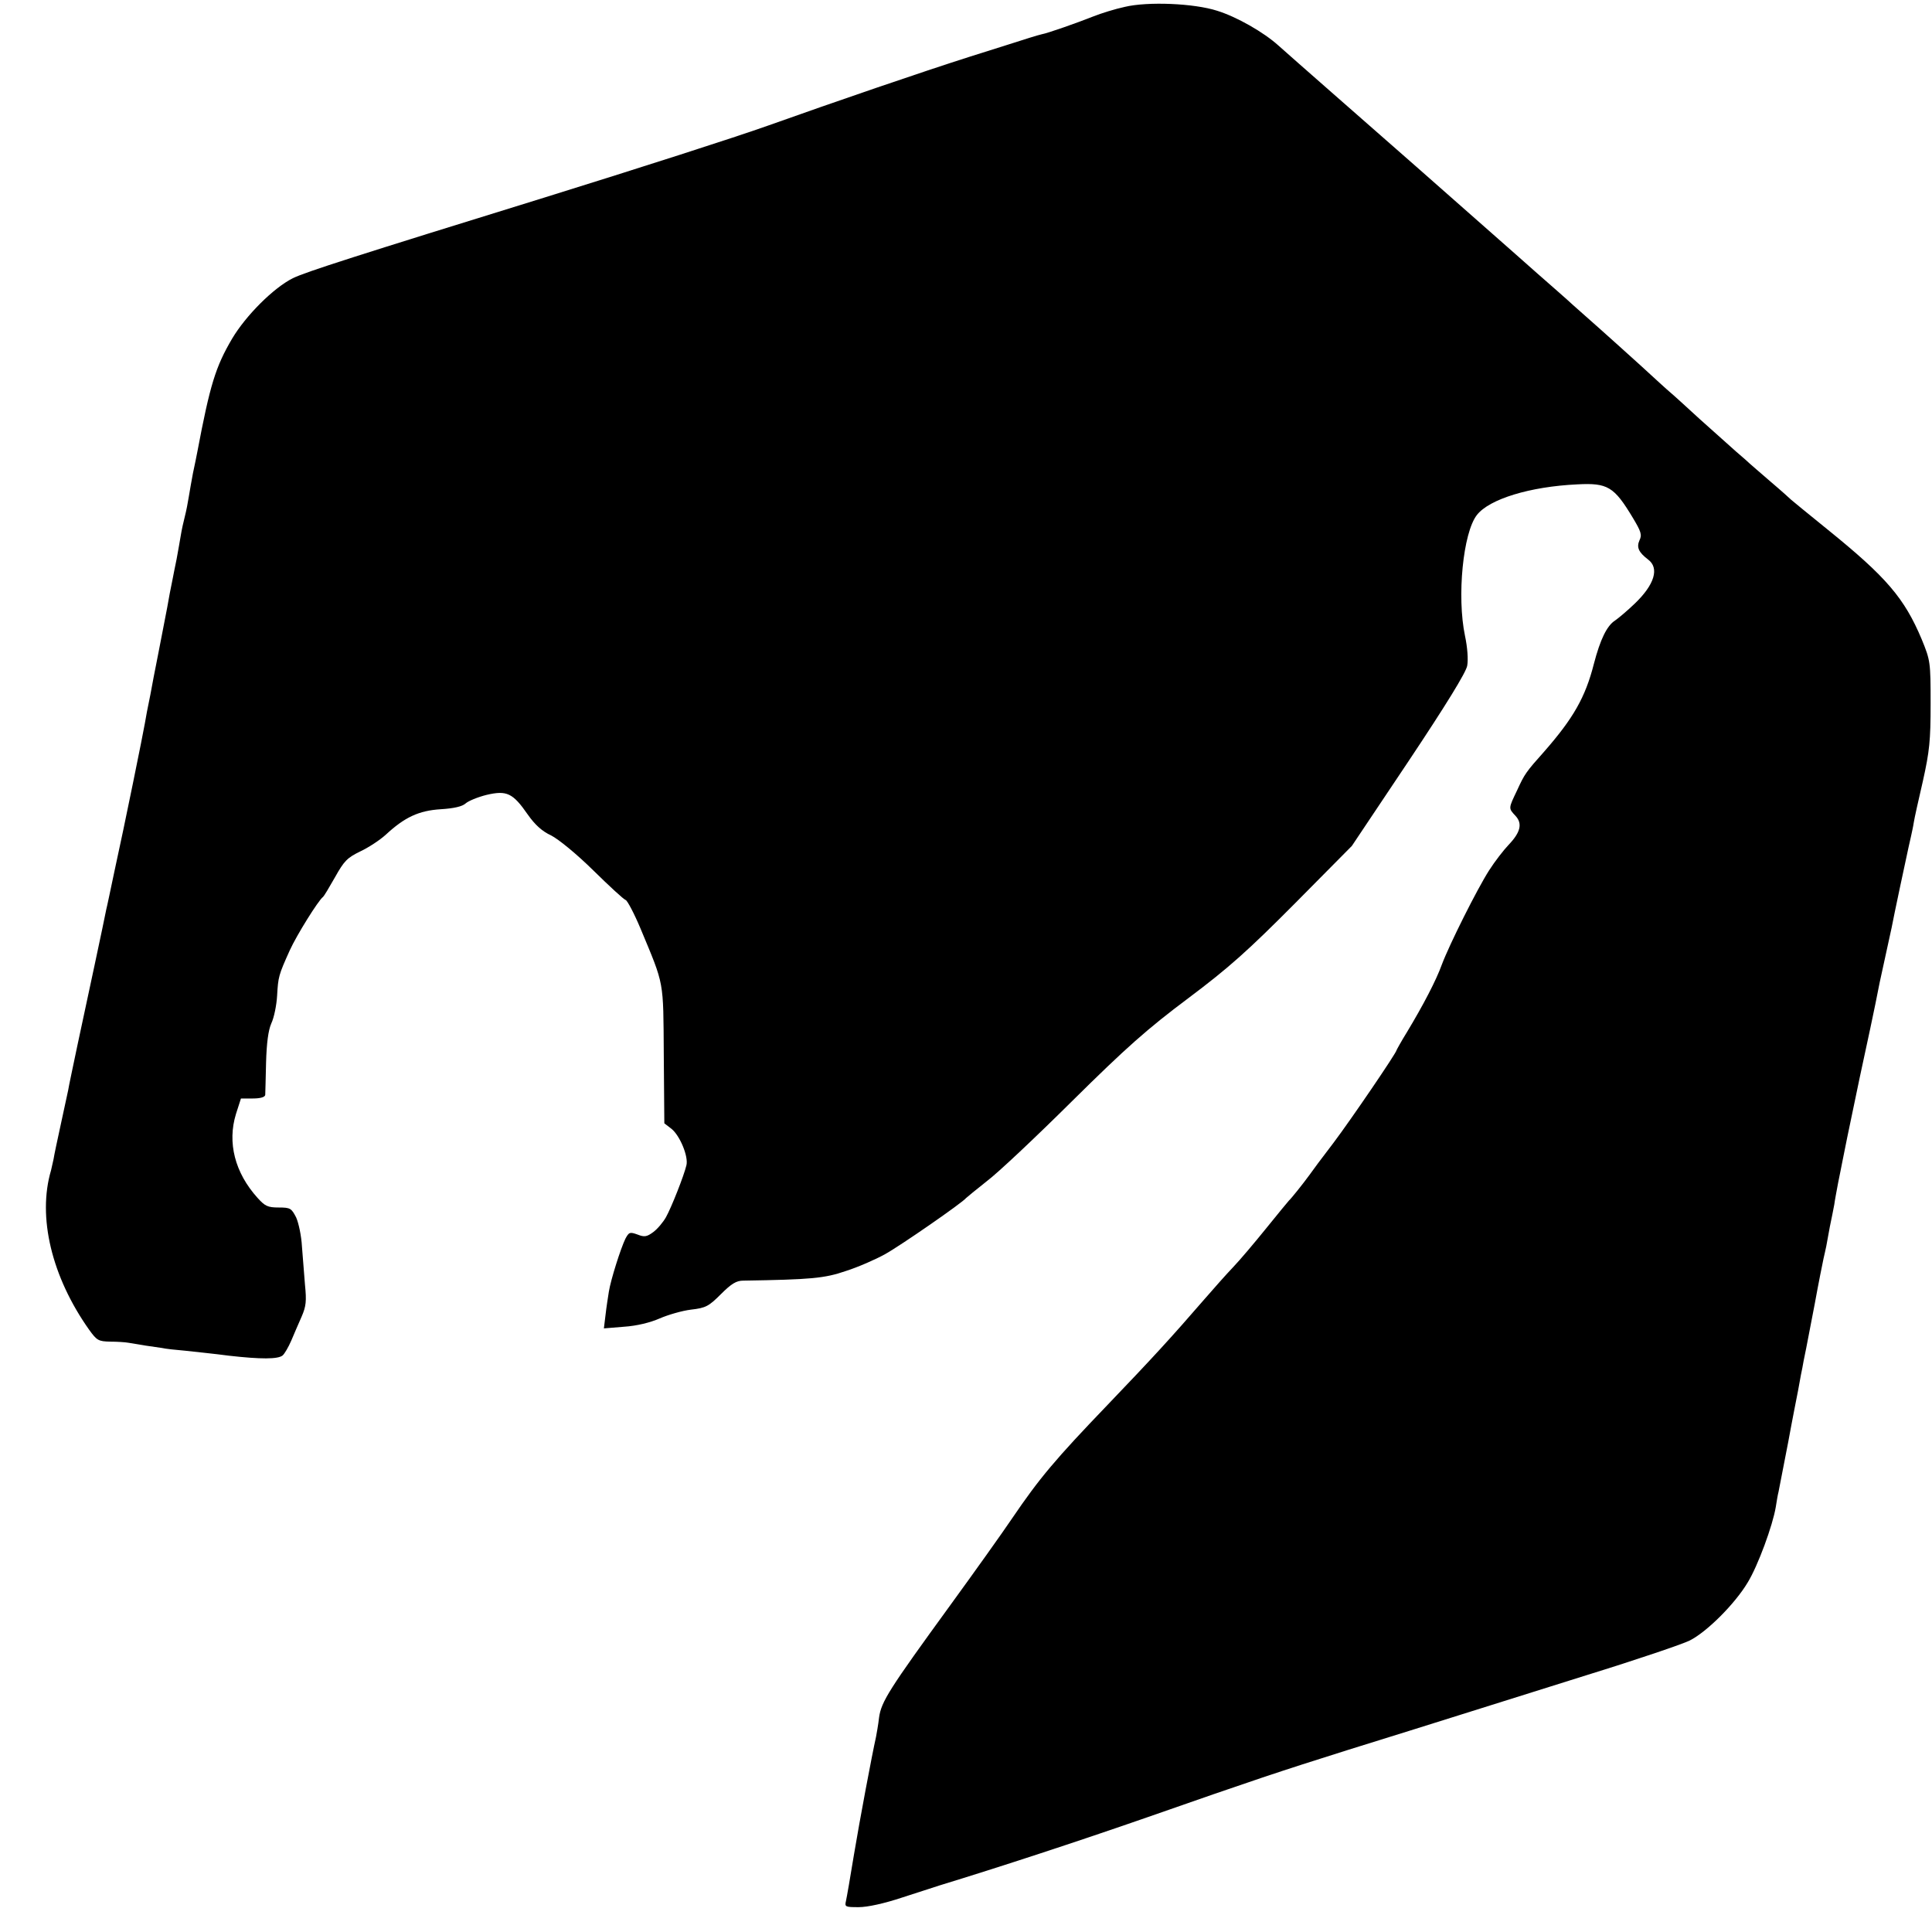 <?xml version="1.0" standalone="no"?>
<!DOCTYPE svg PUBLIC "-//W3C//DTD SVG 20010904//EN"
 "http://www.w3.org/TR/2001/REC-SVG-20010904/DTD/svg10.dtd">
<svg version="1.0" xmlns="http://www.w3.org/2000/svg"
 width="700pt" height="700pt" viewBox="0 0 700 700"
 preserveAspectRatio="xMidYMid meet">
<g transform="translate(0,700) scale(0.1,-0.1)"
fill="#000000" stroke="none">
<path d="M4075 6975 c-33 -7 -85 -23 -115 -35 -55 -22 -166 -61 -185 -64 -5
-1 -26 -7 -45 -13 -19 -6 -116 -37 -215 -68 -176 -56 -485 -162 -735 -251
-115 -41 -464 -153 -805 -259 -682 -211 -867 -270 -914 -293 -70 -35 -170
-135 -220 -219 -60 -102 -80 -167 -126 -410 -3 -16 -10 -50 -16 -78 -5 -27
-12 -66 -15 -85 -3 -19 -9 -51 -14 -70 -5 -19 -12 -51 -15 -70 -3 -19 -10 -57
-15 -85 -6 -27 -12 -61 -15 -75 -3 -14 -7 -36 -10 -50 -2 -14 -7 -36 -9 -50
-5 -28 -24 -122 -31 -160 -3 -14 -7 -37 -10 -51 -3 -14 -12 -61 -20 -105 -9
-43 -18 -90 -20 -104 -5 -31 -74 -372 -110 -535 -14 -66 -27 -129 -30 -140 -6
-33 -72 -341 -104 -490 -16 -77 -32 -151 -34 -165 -3 -14 -15 -70 -27 -125
-12 -55 -24 -111 -26 -125 -3 -14 -7 -32 -9 -40 -50 -169 2 -386 138 -578 28
-39 34 -42 76 -43 25 0 55 -2 66 -4 11 -2 38 -6 60 -10 22 -3 50 -7 62 -9 12
-3 50 -7 85 -10 35 -4 106 -11 158 -18 115 -13 177 -13 194 1 7 6 21 30 31 53
10 24 27 63 38 88 16 37 18 56 12 115 -3 38 -8 101 -11 139 -2 38 -12 85 -21
105 -17 33 -21 36 -63 36 -40 0 -50 5 -77 35 -82 91 -110 200 -78 304 l18 56
43 0 c28 0 44 5 45 13 0 6 2 59 3 117 2 71 8 117 19 142 10 21 19 66 21 100 4
69 5 74 46 165 25 55 103 180 120 193 4 3 23 35 44 72 33 59 44 70 91 93 30
14 71 41 92 60 69 64 120 88 200 93 48 3 78 10 90 21 10 9 44 23 76 31 73 17
95 7 149 -71 26 -37 52 -61 85 -76 27 -14 91 -66 153 -127 58 -57 110 -105
117 -107 6 -2 31 -49 54 -104 87 -209 82 -183 84 -457 l2 -248 26 -20 c30 -24
62 -100 54 -132 -9 -38 -54 -152 -74 -188 -10 -18 -31 -43 -46 -54 -23 -17
-32 -19 -57 -9 -28 10 -31 9 -44 -15 -17 -35 -53 -148 -60 -192 -3 -19 -9 -57
-12 -84 l-6 -49 73 6 c46 3 95 15 129 30 30 13 81 28 114 32 53 6 64 12 108
56 38 38 56 49 81 49 244 4 294 8 372 35 44 14 108 42 142 61 56 31 281 187
293 203 3 3 37 31 75 61 39 29 178 160 310 291 195 193 273 262 420 372 148
111 217 173 387 344 l206 208 206 308 c134 201 208 321 212 345 4 22 1 66 -8
108 -30 143 -7 374 43 438 45 58 193 103 363 111 111 6 134 -8 202 -121 30
-50 34 -62 24 -82 -11 -25 -3 -43 31 -69 42 -31 24 -91 -48 -160 -26 -25 -58
-52 -71 -61 -30 -19 -54 -69 -77 -157 -31 -122 -75 -198 -180 -318 -66 -74
-71 -81 -98 -140 -32 -67 -32 -65 -6 -93 26 -28 18 -60 -25 -105 -18 -19 -50
-60 -71 -93 -44 -69 -144 -269 -171 -341 -20 -56 -68 -148 -126 -244 -21 -34
-38 -65 -38 -66 0 -9 -164 -250 -228 -335 -40 -52 -80 -106 -89 -119 -21 -29
-65 -84 -73 -91 -3 -3 -40 -48 -82 -100 -42 -52 -96 -116 -120 -141 -24 -25
-70 -77 -103 -115 -122 -141 -191 -216 -351 -383 -192 -200 -248 -267 -346
-411 -35 -52 -137 -195 -225 -316 -221 -304 -250 -349 -258 -407 -3 -27 -9
-59 -11 -70 -15 -67 -59 -301 -80 -427 -13 -80 -26 -155 -29 -168 -5 -21 -2
-22 46 -22 32 0 92 13 158 35 58 19 120 39 136 44 213 65 500 159 750 246 392
137 476 165 730 245 143 44 323 101 400 125 77 24 286 90 465 146 178 55 346
112 372 125 62 31 164 133 210 210 37 60 91 207 102 274 3 19 7 44 10 55 2 11
18 92 35 180 16 88 33 172 36 188 3 15 7 39 10 55 3 15 8 38 10 52 6 29 5 22
40 205 14 77 29 151 32 165 3 14 8 34 10 45 2 11 8 43 13 71 6 28 13 64 16 80
2 16 9 52 14 79 6 28 12 61 15 75 10 51 16 81 64 310 28 129 53 247 56 263 12
62 17 86 35 167 10 47 21 96 24 110 5 29 56 268 61 290 2 8 6 26 9 40 3 14 8
36 10 50 2 14 17 81 33 150 24 108 28 146 28 280 0 152 -1 157 -32 233 -63
150 -128 226 -342 399 -69 56 -128 104 -131 107 -3 3 -36 33 -75 66 -38 33
-72 62 -75 65 -3 3 -25 23 -50 44 -25 22 -84 75 -132 118 -48 44 -95 87 -106
96 -11 9 -59 53 -108 98 -49 44 -116 105 -149 134 -33 29 -77 68 -97 86 -20
19 -79 70 -130 115 -51 45 -124 110 -163 144 -121 107 -414 365 -580 510 -88
77 -175 154 -193 170 -53 48 -151 104 -222 126 -84 27 -251 34 -335 14z"/>
</g>
</svg>
